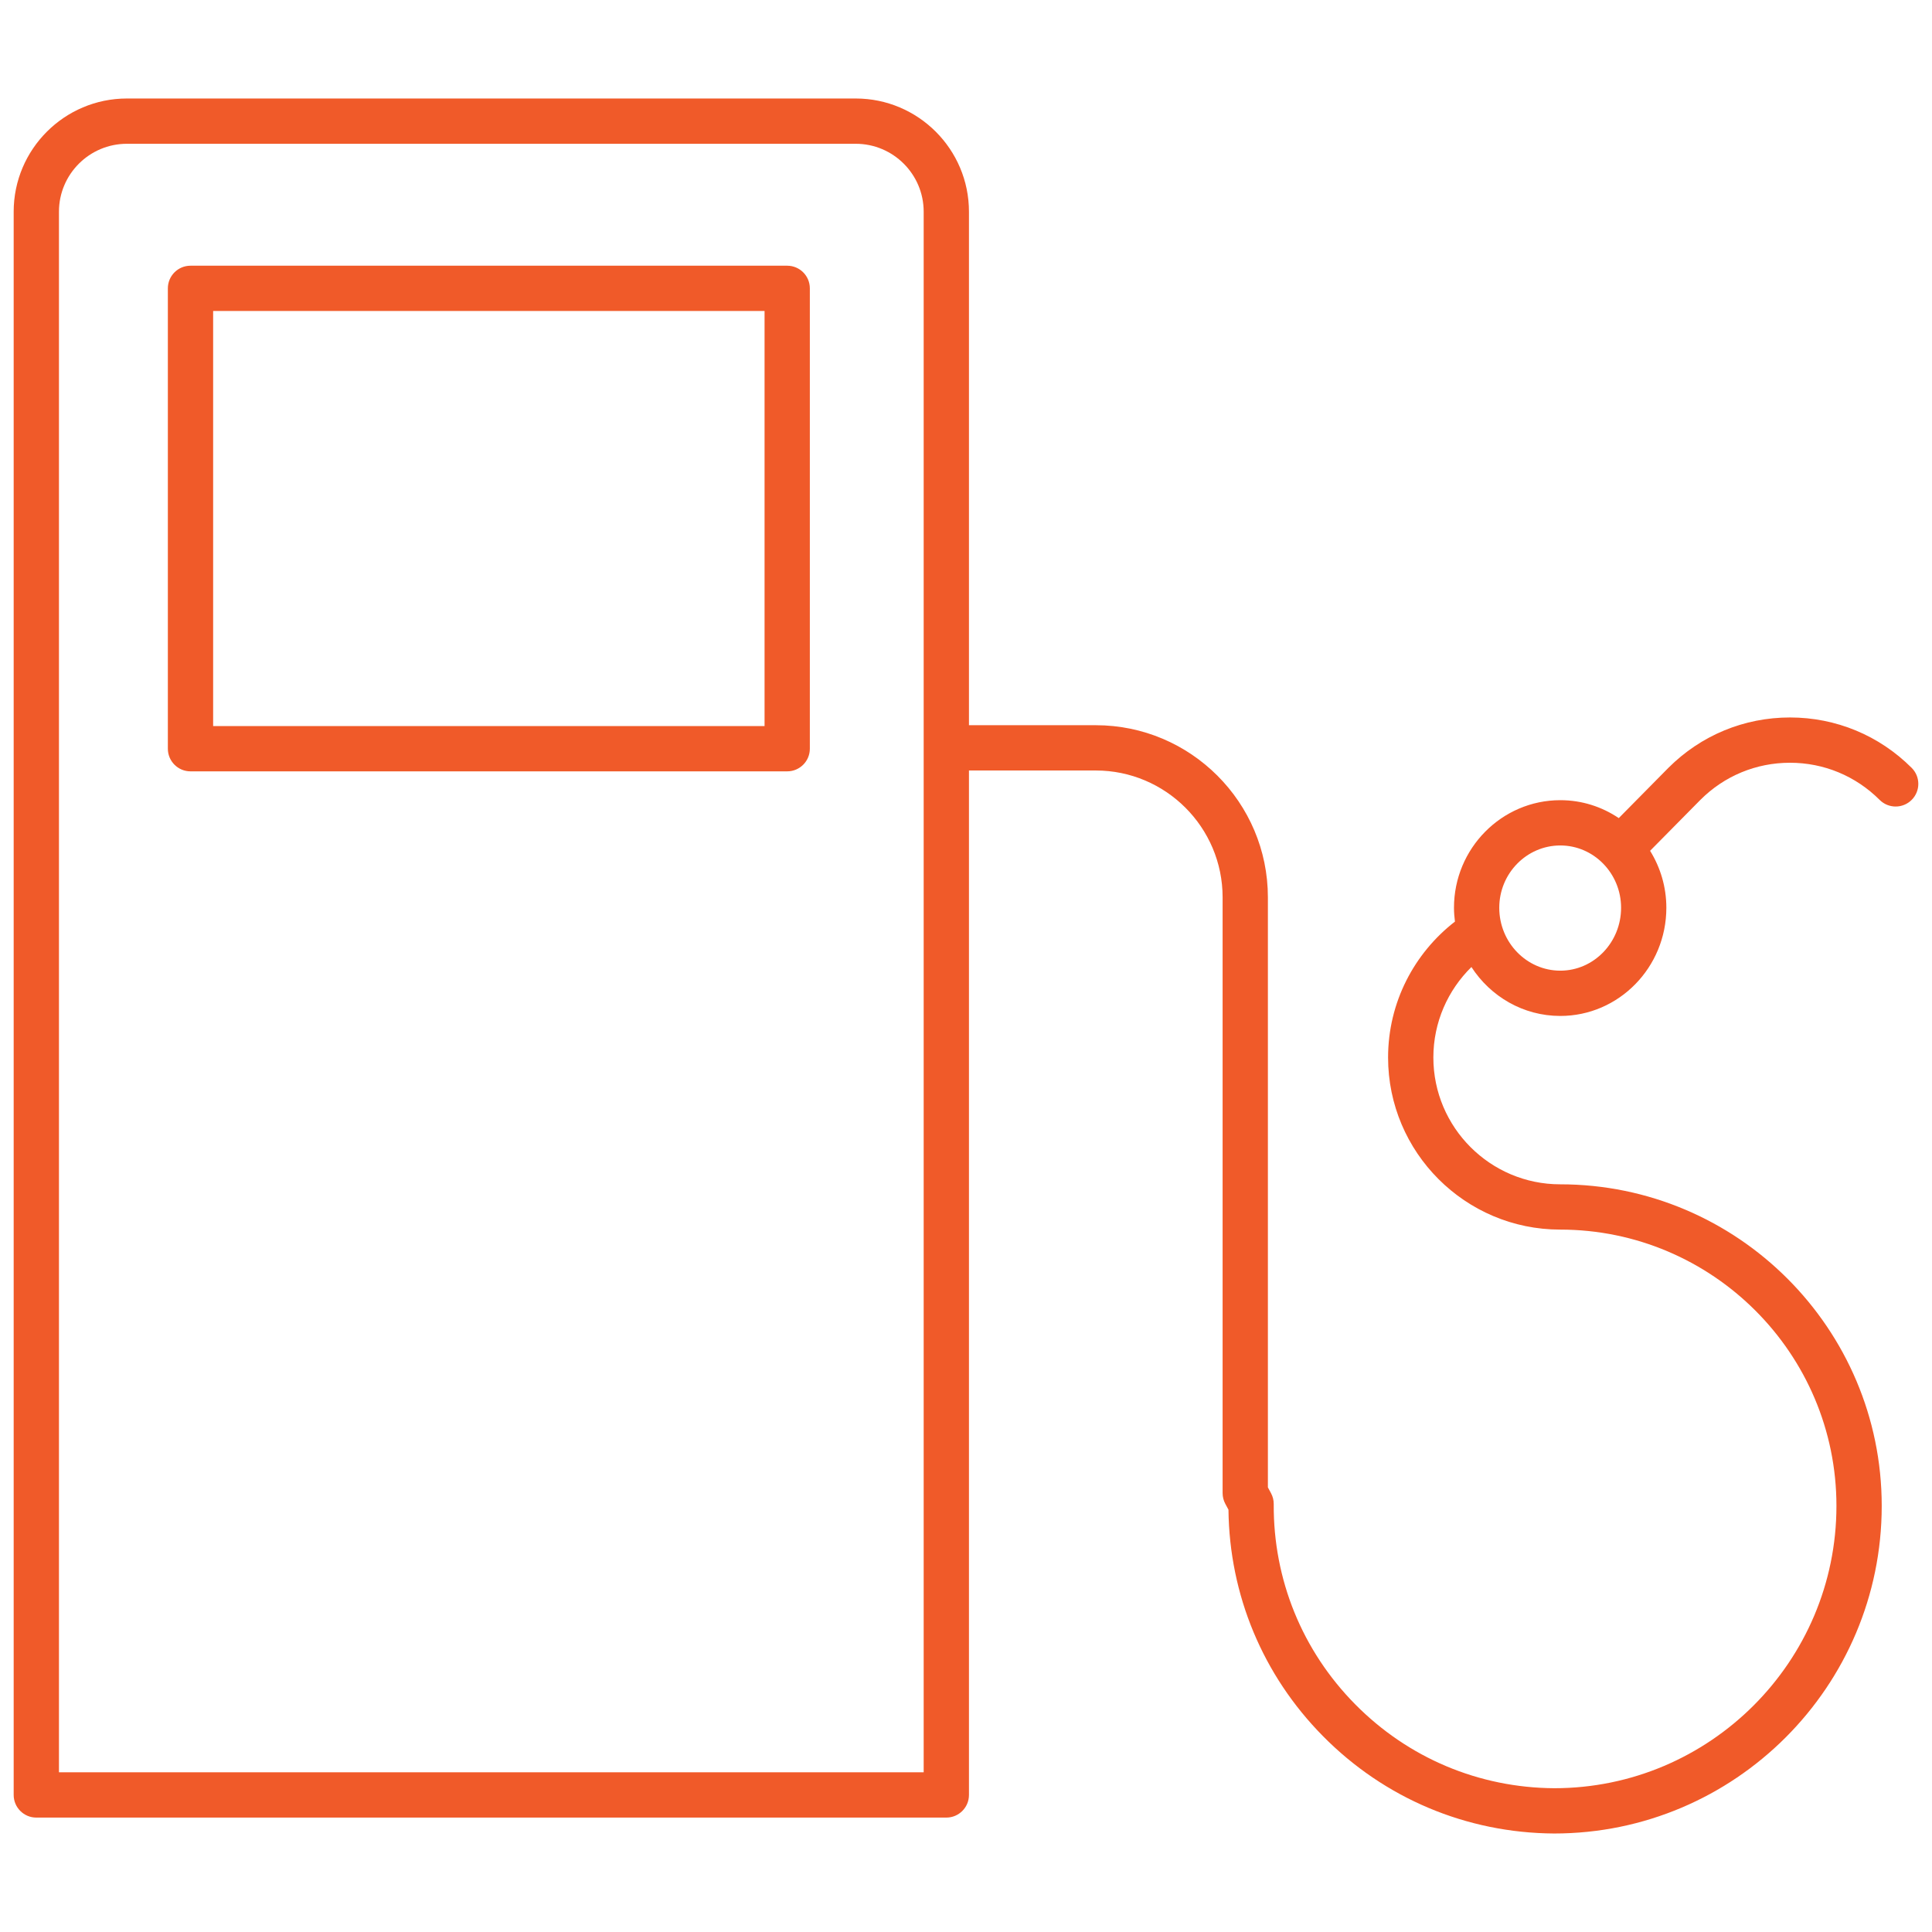 <?xml version="1.0" encoding="utf-8"?>
<!-- Generator: Adobe Illustrator 17.1.0, SVG Export Plug-In . SVG Version: 6.00 Build 0)  -->
<!DOCTYPE svg PUBLIC "-//W3C//DTD SVG 1.1//EN" "http://www.w3.org/Graphics/SVG/1.1/DTD/svg11.dtd">
<svg version="1.1" id="Layer_1" xmlns:x="http://ns.adobe.com/Extensibility/1.0/" xmlns:i="http://ns.adobe.com/AdobeIllustrator/10.0/" xmlns:graph="http://ns.adobe.com/Graphs/1.0/"
	 xmlns="http://www.w3.org/2000/svg" xmlns:xlink="http://www.w3.org/1999/xlink" xmlns:a="http://ns.adobe.com/AdobeSVGViewerExtensions/3.0/"
	 x="0px" y="0px" viewBox="0 0 128 128" enable-background="new 0 0 128 128" xml:space="preserve">
<g>
	<path fill="#F05A29" d="M52.154,51.104H12.621c-0.828,0-1.5-0.671-1.5-1.5v-30.5c0-0.829,0.672-1.5,1.5-1.5h39.533
		c0.828,0,1.5,0.671,1.5,1.5v30.5C53.654,50.432,52.982,51.104,52.154,51.104z M14.121,48.104h36.533v-27.5H14.121V48.104z"/>
</g>
<path fill="#F05A29" d="M126.654,50.874c-2.155-2.153-5.017-3.339-8.061-3.34c-0.001,0-0.001,0-0.001,0
	c-3.044,0-5.906,1.187-8.059,3.34l-3.285,3.327c-1.111-0.749-2.442-1.187-3.873-1.187c-3.885,0-7.045,3.198-7.045,7.129
	c0,0.31,0.026,0.615,0.064,0.915c-2.691,2.086-4.43,5.344-4.43,9.004c0,6.287,5.114,11.402,11.4,11.402
	c10.093,0,18.305,8.212,18.305,18.305c0,10.314-8.392,18.705-18.697,18.705c-4.995-0.03-9.68-2.006-13.189-5.561
	c-3.511-3.556-5.427-8.266-5.395-13.263c0.002-0.252-0.06-0.499-0.179-0.721l-0.208-0.386V59.451
	c0-6.289-5.116-11.404-11.404-11.404h-8.401V14.026c0-4.136-3.364-7.5-7.5-7.5H8.406c-4.136,0-7.5,3.364-7.5,7.5V118.92
	c0,0.828,0.672,1.5,1.5,1.5h60.29c0.828,0,1.5-0.672,1.5-1.5V51.047h8.401c4.634,0,8.404,3.77,8.404,8.404v39.471
	c0,0.248,0.062,0.492,0.179,0.711l0.209,0.388c0.062,5.653,2.276,10.967,6.259,15c4.073,4.126,9.51,6.418,15.315,6.453
	c11.969,0,21.706-9.737,21.706-21.705c0-11.747-9.558-21.305-21.305-21.305c-4.632,0-8.4-3.77-8.4-8.402
	c0-2.346,0.968-4.469,2.522-5.994c1.261,1.949,3.427,3.241,5.888,3.241c3.874,0,7.026-3.215,7.026-7.166
	c0-1.387-0.398-2.679-1.077-3.775l3.331-3.373c1.585-1.587,3.693-2.461,5.937-2.461c2.243,0,4.353,0.875,5.941,2.462
	c0.586,0.585,1.535,0.585,2.121-0.001C127.24,52.409,127.24,51.459,126.654,50.874z M8.406,9.526h48.29c2.482,0,4.5,2.019,4.5,4.5
	V117.42H3.906V14.026C3.906,11.545,5.925,9.526,8.406,9.526z M103.375,64.309c-2.23,0-4.045-1.869-4.045-4.166
	c0-2.277,1.814-4.129,4.045-4.129c2.22,0,4.026,1.852,4.026,4.129C107.401,62.44,105.595,64.309,103.375,64.309z"/>
</svg>
